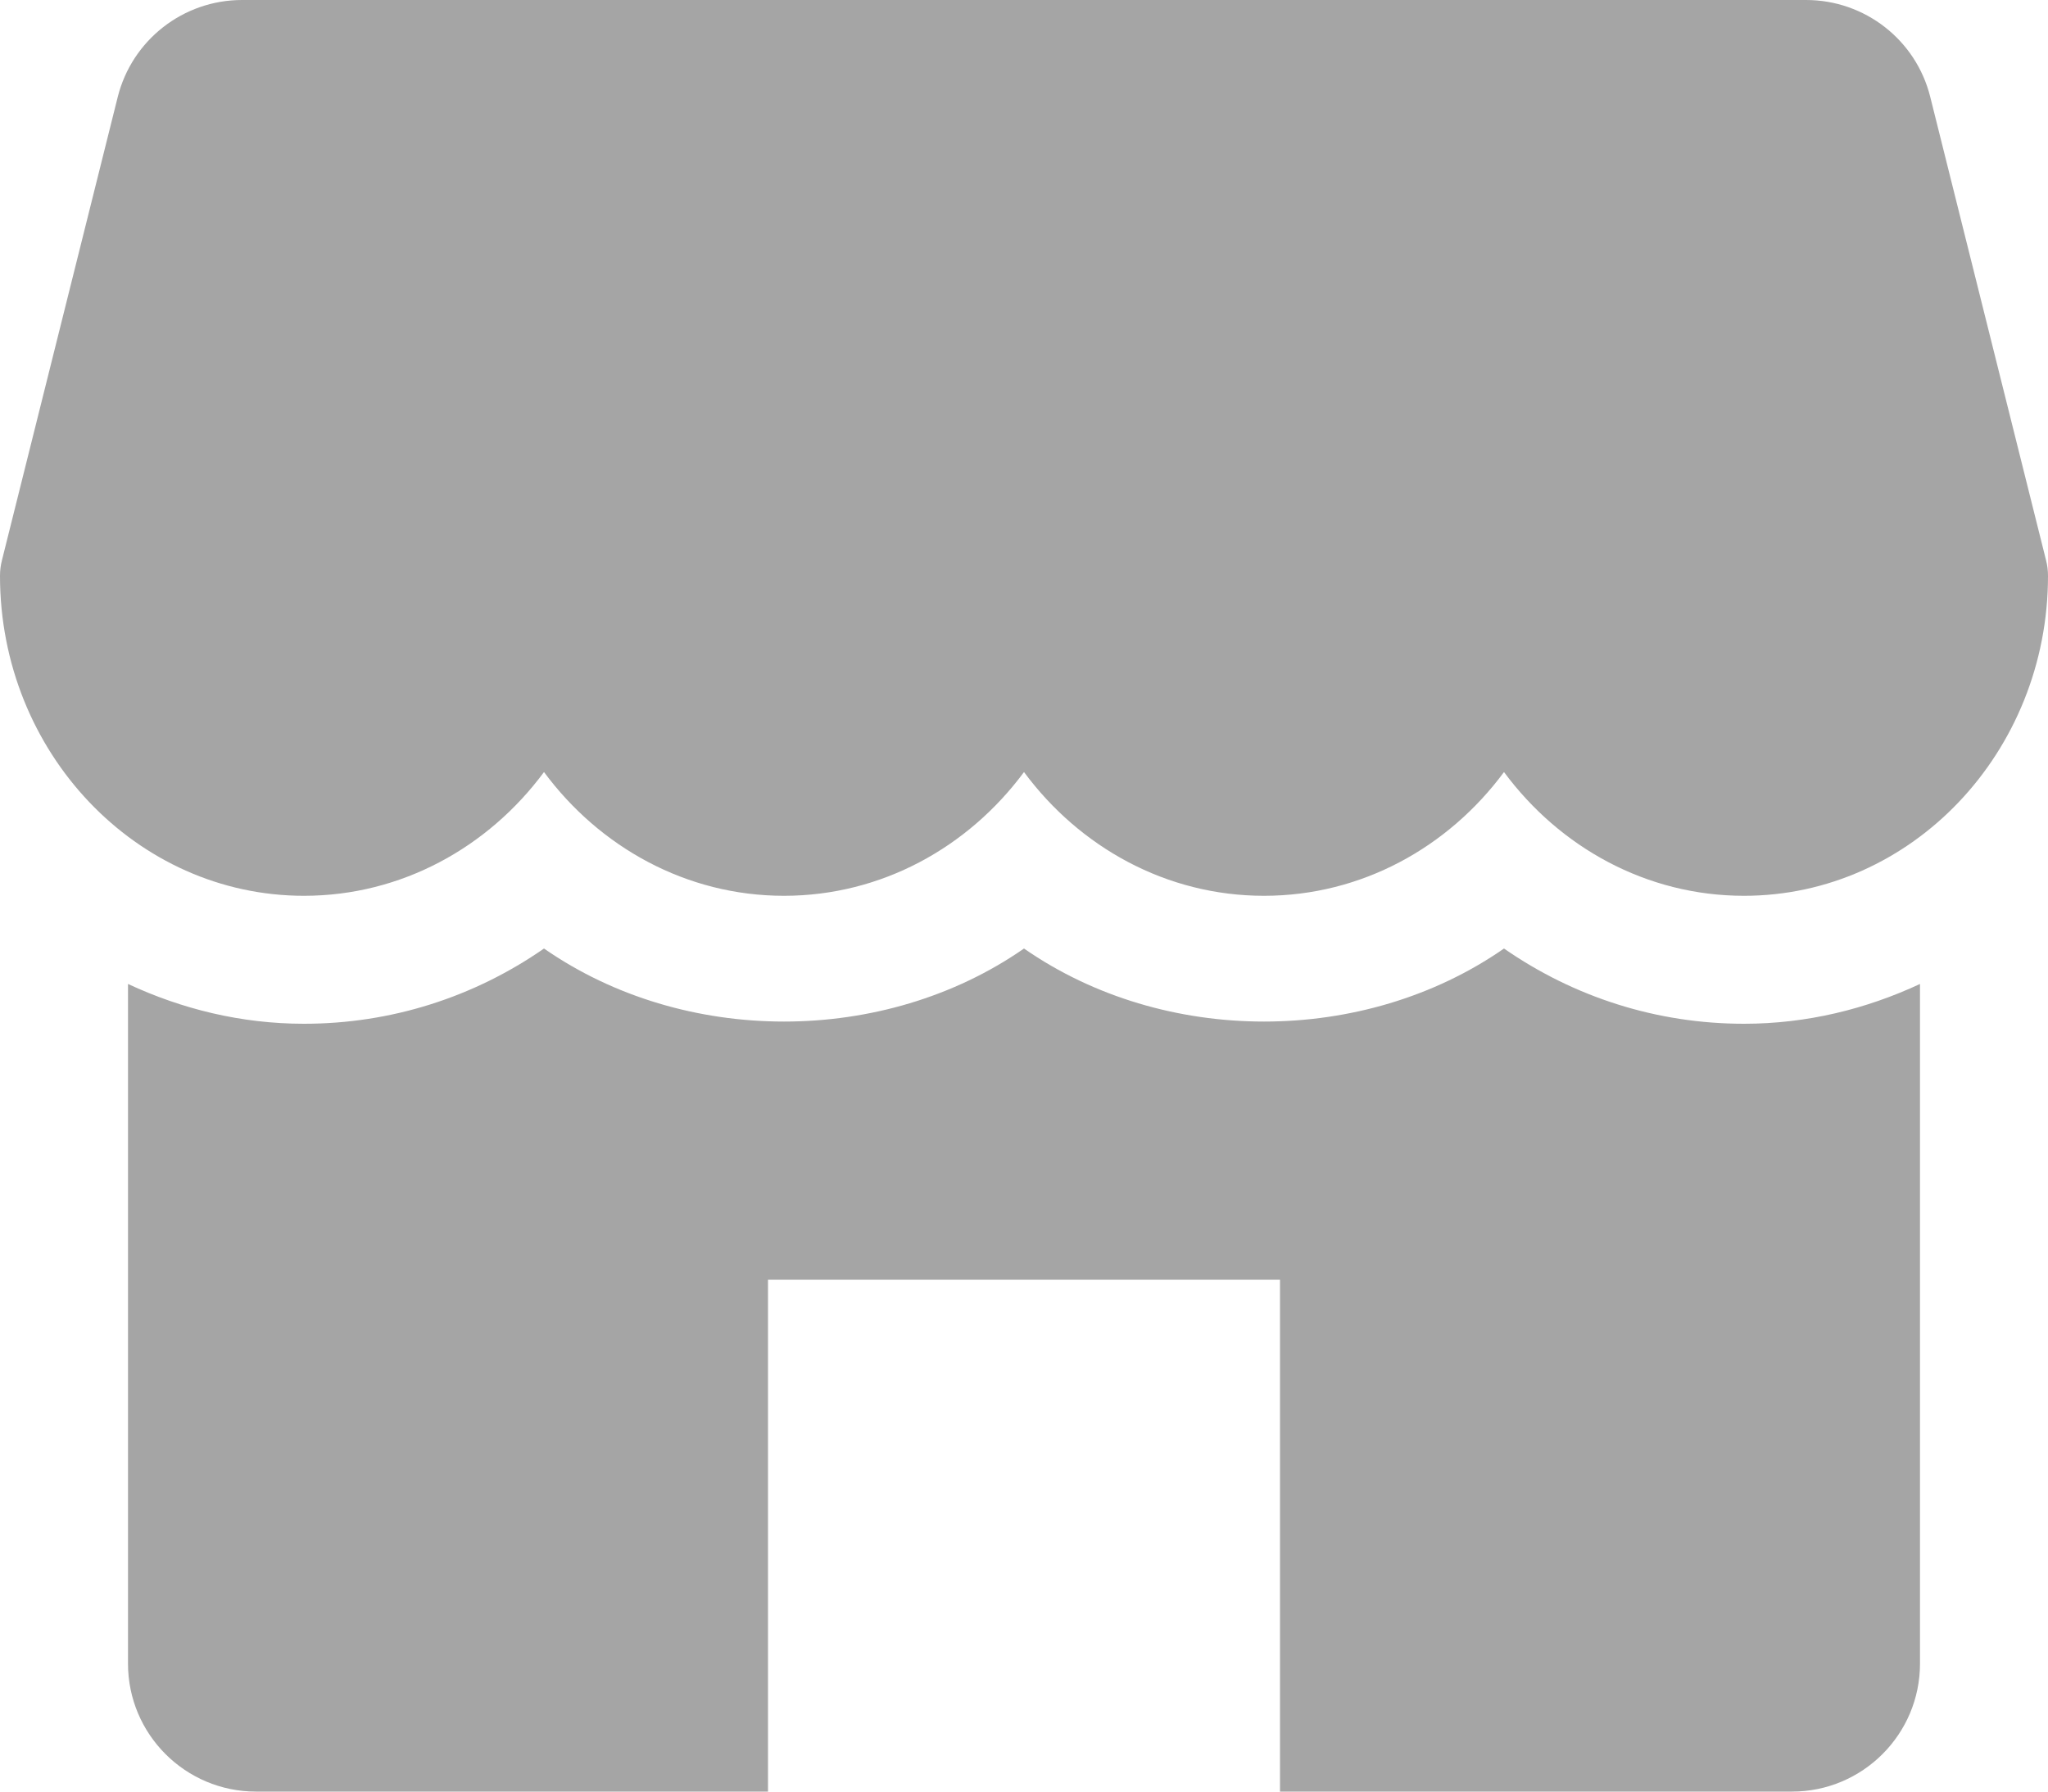 <?xml version="1.0" encoding="UTF-8"?> <svg xmlns="http://www.w3.org/2000/svg" width="512" height="448" viewBox="0 0 512 448" fill="none"><path d="M511.52 140.128L482.56 24.224C479.008 9.984 466.208 0 451.52 0H60.512C45.824 0 33.024 9.984 29.44 24.224L0.48 140.128C0.16 141.376 0 142.688 0 144C0 188.096 34.08 224 76 224C100.352 224 122.08 211.872 136 193.056C149.92 211.872 171.648 224 196 224C220.352 224 242.08 211.872 256 193.056C269.92 211.872 291.616 224 316 224C340.384 224 362.08 211.872 376 193.056C389.92 211.872 411.616 224 436 224C477.92 224 512 188.096 512 144C512 142.688 511.84 141.376 511.52 140.128Z" fill="#A5A5A5"></path><path d="M436 256C414.208 256 393.504 249.344 376 237.184C340.992 261.536 291.008 261.536 256 237.184C220.992 261.536 171.008 261.536 136 237.184C118.496 249.344 97.792 256 76 256C60.288 256 45.472 252.32 32 246.048V416C32 433.664 46.336 448 64 448H192V320H320V448H448C465.664 448 480 433.664 480 416V246.048C466.528 252.32 451.712 256 436 256Z" fill="#A5A5A5"></path></svg> 